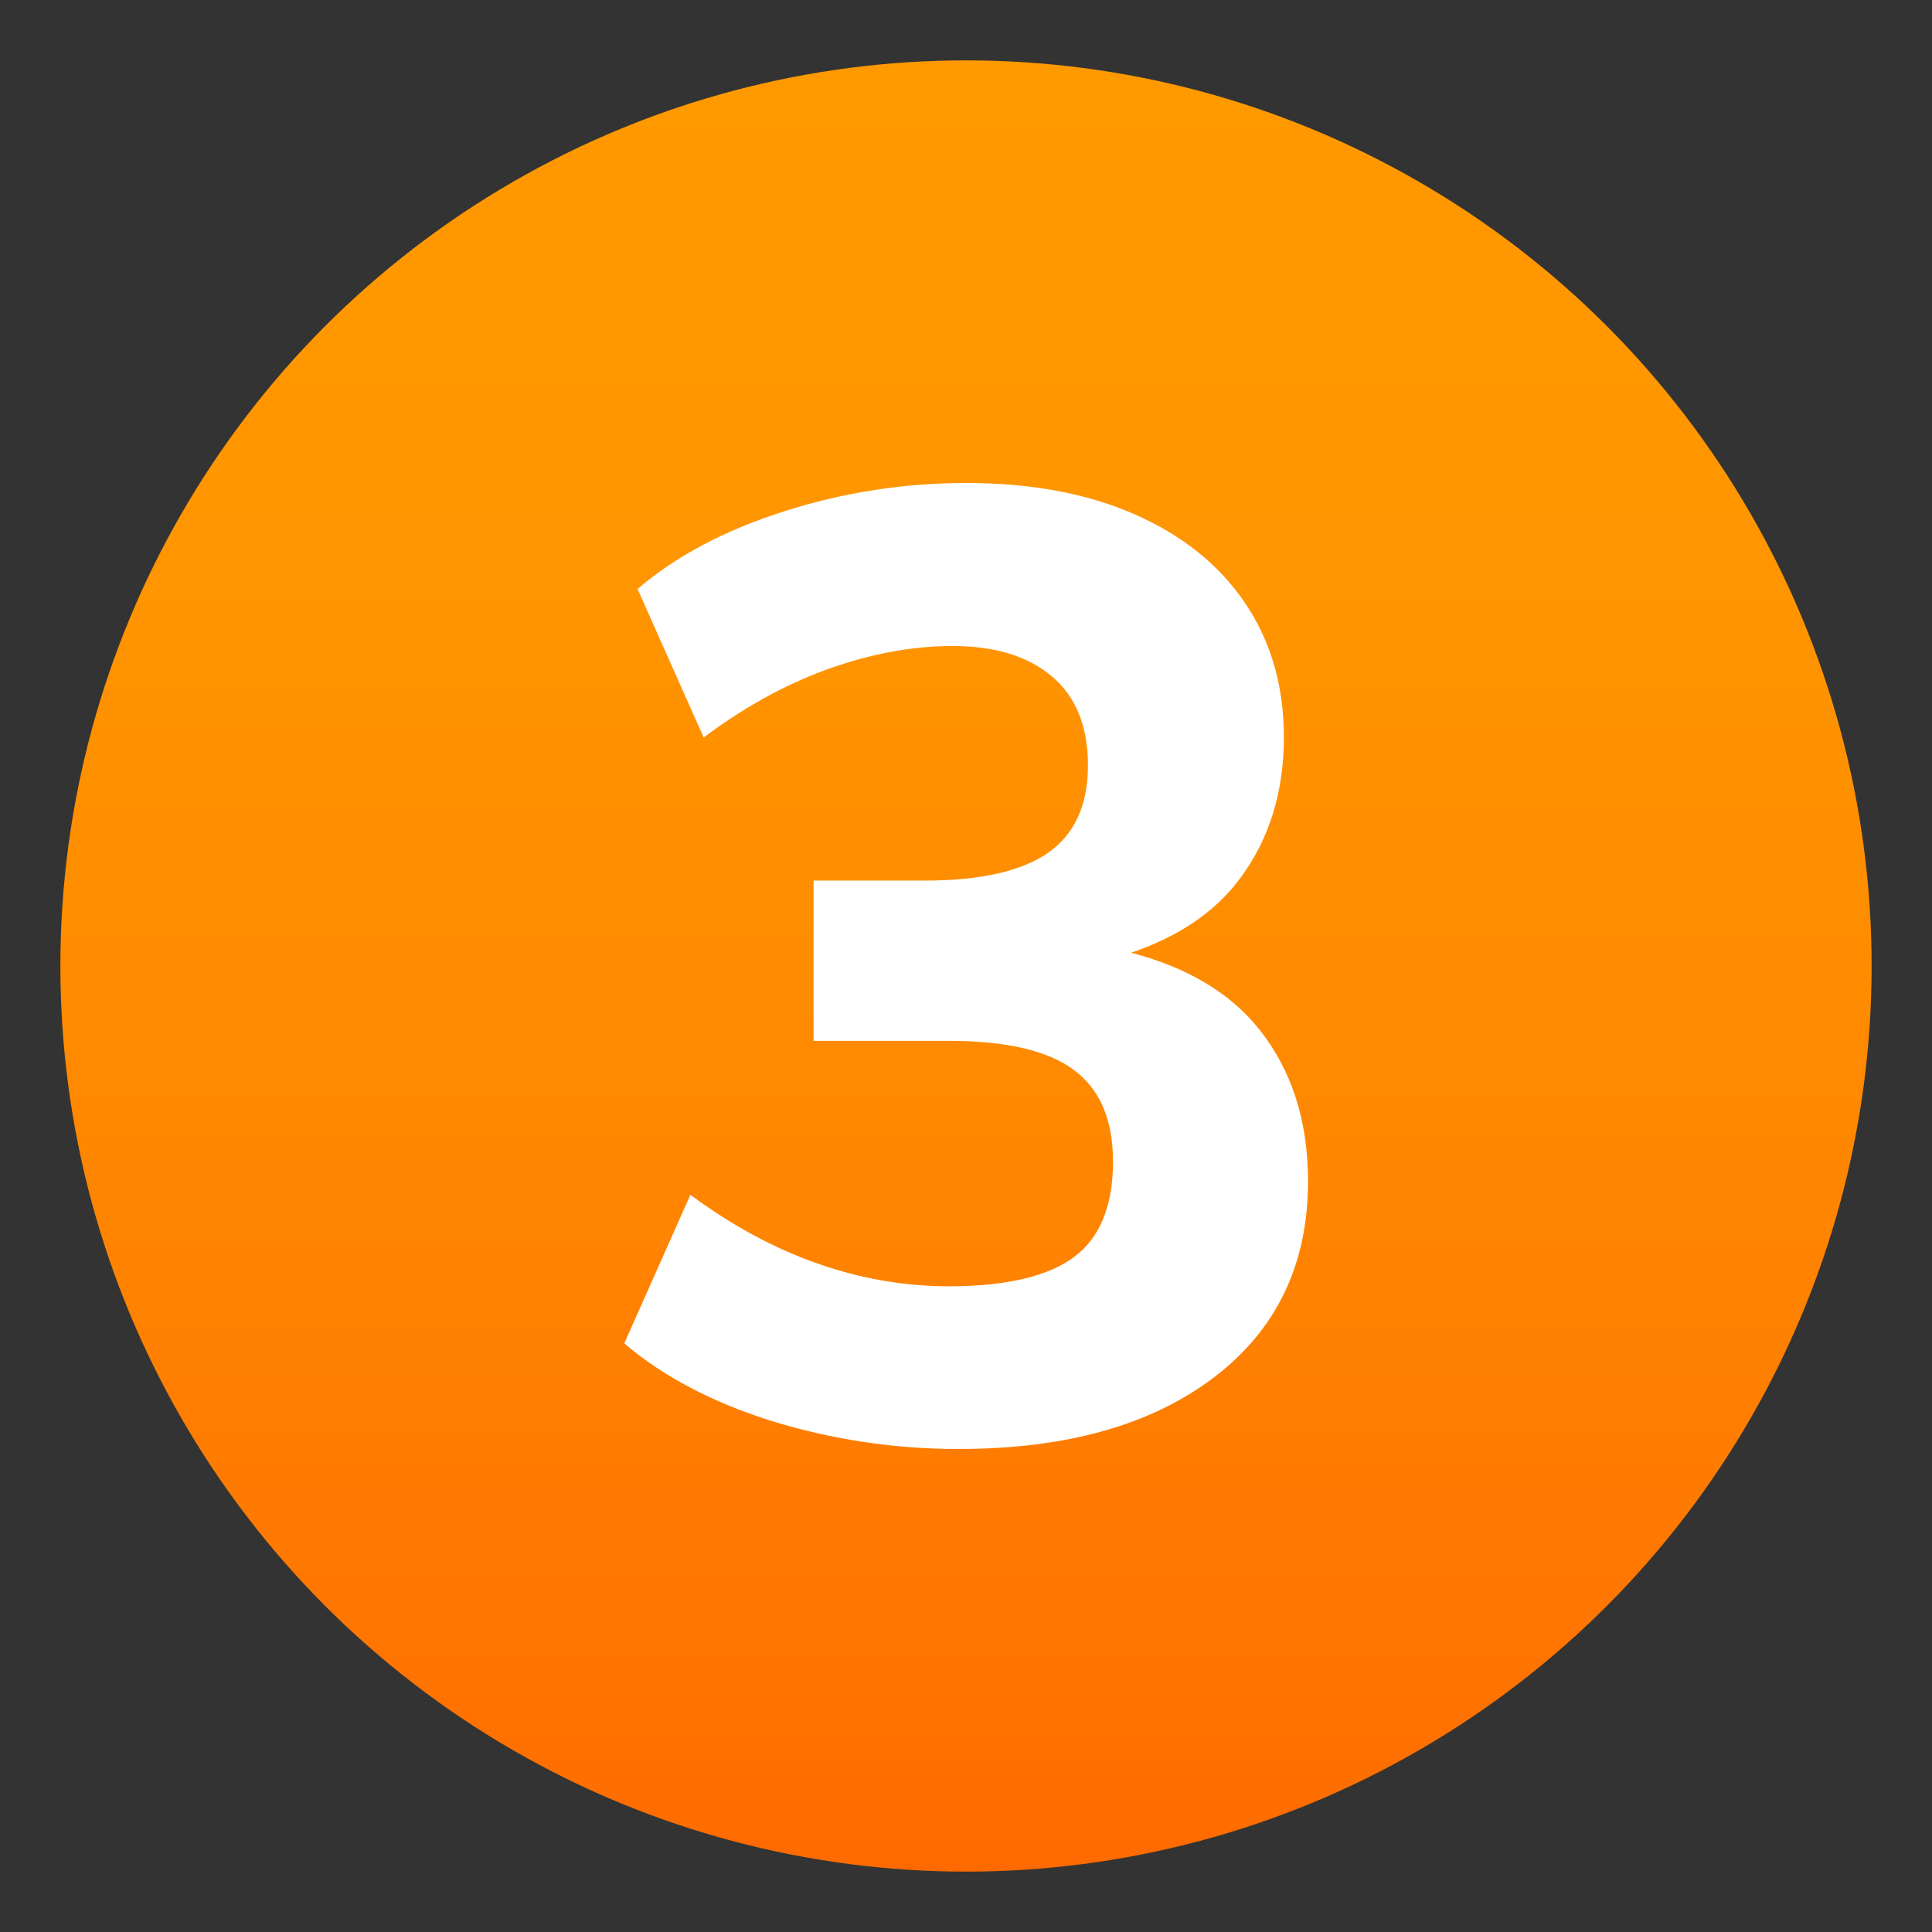 <?xml version="1.0" encoding="utf-8"?>
<!-- Generator: Adobe Illustrator 24.1.2, SVG Export Plug-In . SVG Version: 6.00 Build 0)  -->
<svg version="1.1" id="Layer_1" xmlns="http://www.w3.org/2000/svg" xmlns:xlink="http://www.w3.org/1999/xlink" x="0px" y="0px"
	 width="64px" height="64px" viewBox="0 0 64 64" style="enable-background:new 0 0 64 64;" xml:space="preserve">
<rect x="0" y="0" width="64" height="64" fill="#333333" stroke="none"/>
<linearGradient id="SVGID_1_" gradientUnits="userSpaceOnUse" x1="32" y1="2" x2="32" y2="62">
	<stop  offset="0" style="stop-color:#FF9900"/>
	<stop  offset="0.287" style="stop-color:#FF9500"/>
	<stop  offset="0.585" style="stop-color:#FF8800"/>
	<stop  offset="0.887" style="stop-color:#FF7400"/>
	<stop  offset="1" style="stop-color:#FF6A00"/>
</linearGradient>
<circle fill="url(#SVGID_1_)" cx="32" cy="32" r="30"/>
<path fill="#FFFFFF" d="M41.7,34.08c-1-1.24-2.44-2.05-4.23-2.52c1.53-0.52,2.77-1.32,3.63-2.49c0.95-1.29,1.43-2.84,1.43-4.65
	c0-1.7-0.43-3.18-1.29-4.45c-0.86-1.27-2.09-2.25-3.67-2.94C35.99,16.34,34.13,16,32,16c-2.05,0-4.06,0.31-6.03,0.94
	c-1.98,0.63-3.59,1.49-4.85,2.57l2.19,4.92c1.32-0.99,2.69-1.75,4.1-2.26c1.42-0.51,2.8-0.77,4.15-0.77c1.41,0,2.5,0.34,3.29,1.01
	c0.79,0.67,1.19,1.65,1.19,2.94c0,1.32-0.44,2.28-1.32,2.9c-0.88,0.61-2.24,0.92-4.08,0.92h-3.69v5.31h4.48
	c1.9,0,3.29,0.32,4.15,0.97c0.86,0.64,1.29,1.65,1.29,3.03c0,1.46-0.43,2.52-1.29,3.16c-0.86,0.64-2.25,0.97-4.15,0.97
	c-1.46,0-2.91-0.25-4.34-0.75c-1.43-0.5-2.84-1.26-4.22-2.28l-2.19,4.92c1.26,1.08,2.88,1.94,4.87,2.57
	C27.54,47.68,29.6,48,31.74,48c3.57,0,6.39-0.79,8.47-2.37c2.08-1.58,3.12-3.75,3.12-6.5C43.33,37.11,42.78,35.43,41.7,34.08z"/>
</svg>
